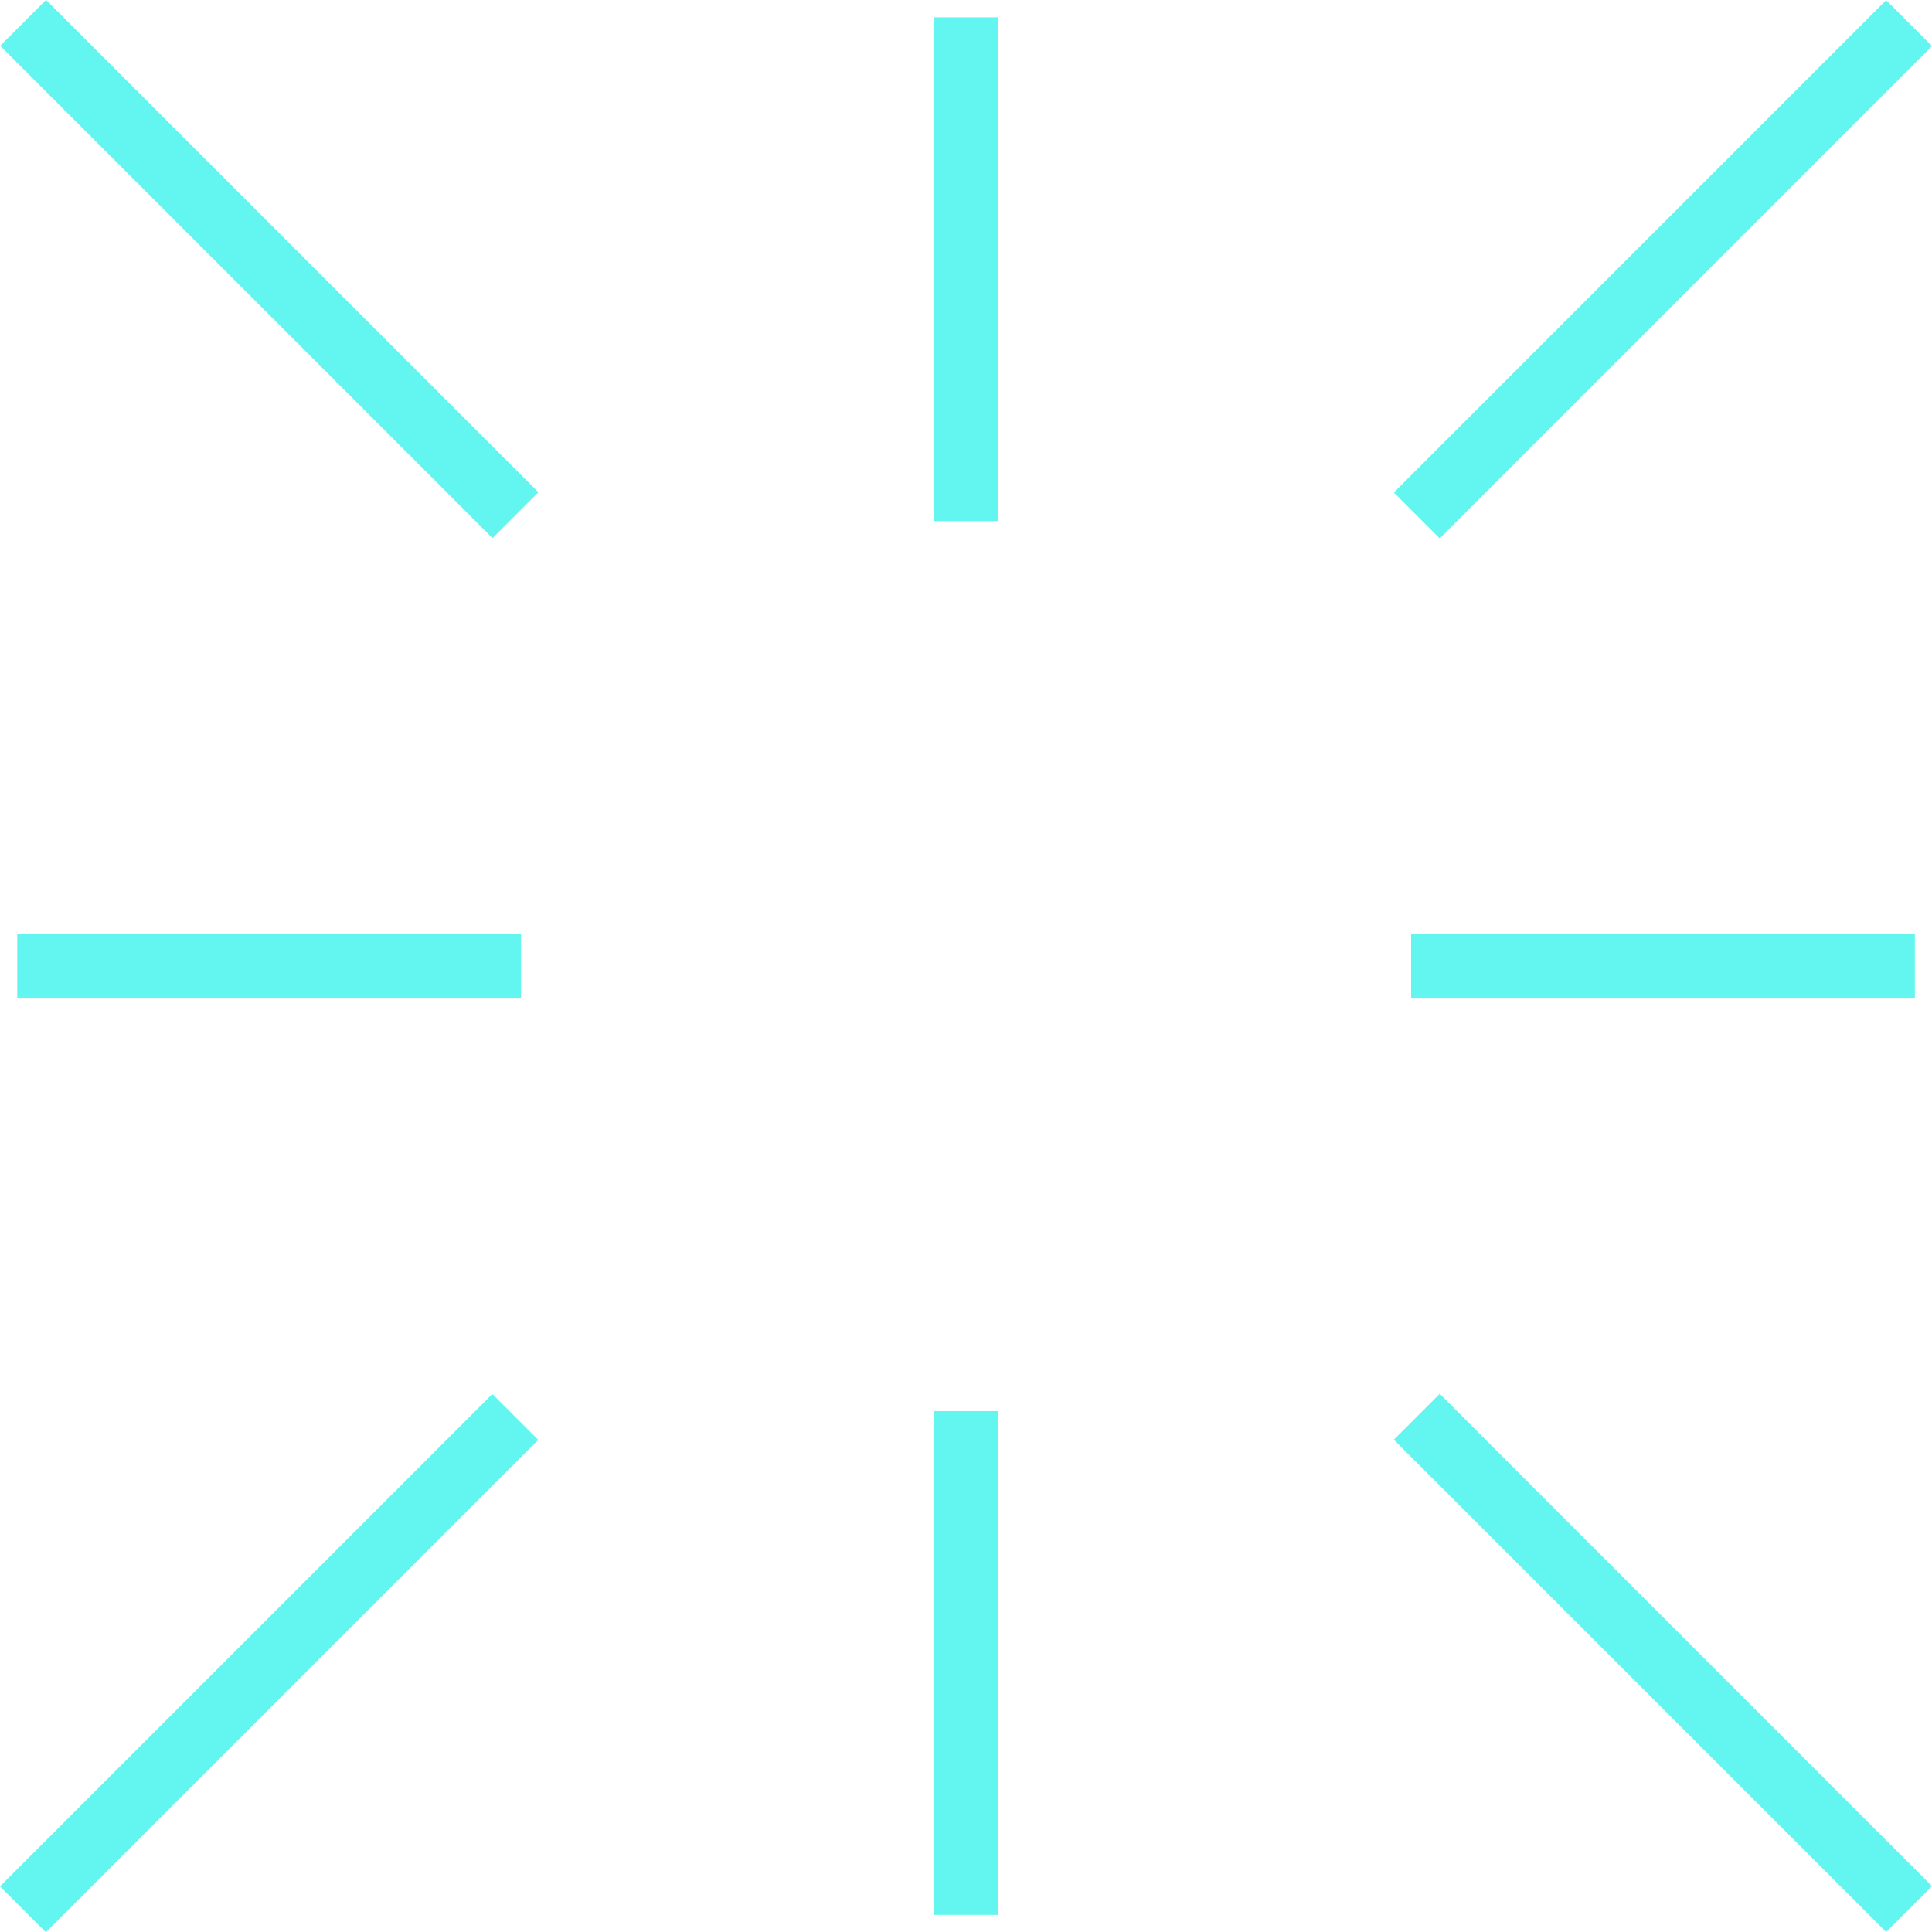 <svg width="42" height="42" viewBox="0 0 42 42" fill="none" xmlns="http://www.w3.org/2000/svg">
<g clip-path="url(#clip0_613_2381)">
<path d="M11.326 20.297H0.375V21.707H11.326V20.297Z" fill="#63F5EF"/>
<path d="M41.627 20.297H30.676V21.707H41.627V20.297Z" fill="#63F5EF"/>
<path d="M21.705 0.377H20.295V11.328H21.705V0.377Z" fill="#63F5EF"/>
<path d="M21.705 30.676H20.295V41.627H21.705V30.676Z" fill="#63F5EF"/>
<path d="M10.703 30.305L0 41.008L0.997 42.005L11.7 31.302L10.703 30.305Z" fill="#63F5EF"/>
<path d="M1.001 -0.001L0.004 0.996L10.707 11.699L11.704 10.702L1.001 -0.001Z" fill="#63F5EF"/>
<path d="M41.003 0.004L30.301 10.707L31.298 11.704L42 1.001L41.003 0.004Z" fill="#63F5EF"/>
<path d="M31.298 30.3L30.301 31.297L41.003 41.999L42 41.003L31.298 30.3Z" fill="#63F5EF"/>
</g>
<defs>
<clipPath id="clip0_613_2381">
<rect width="42" height="42" fill="white"/>
</clipPath>
</defs>
</svg>
